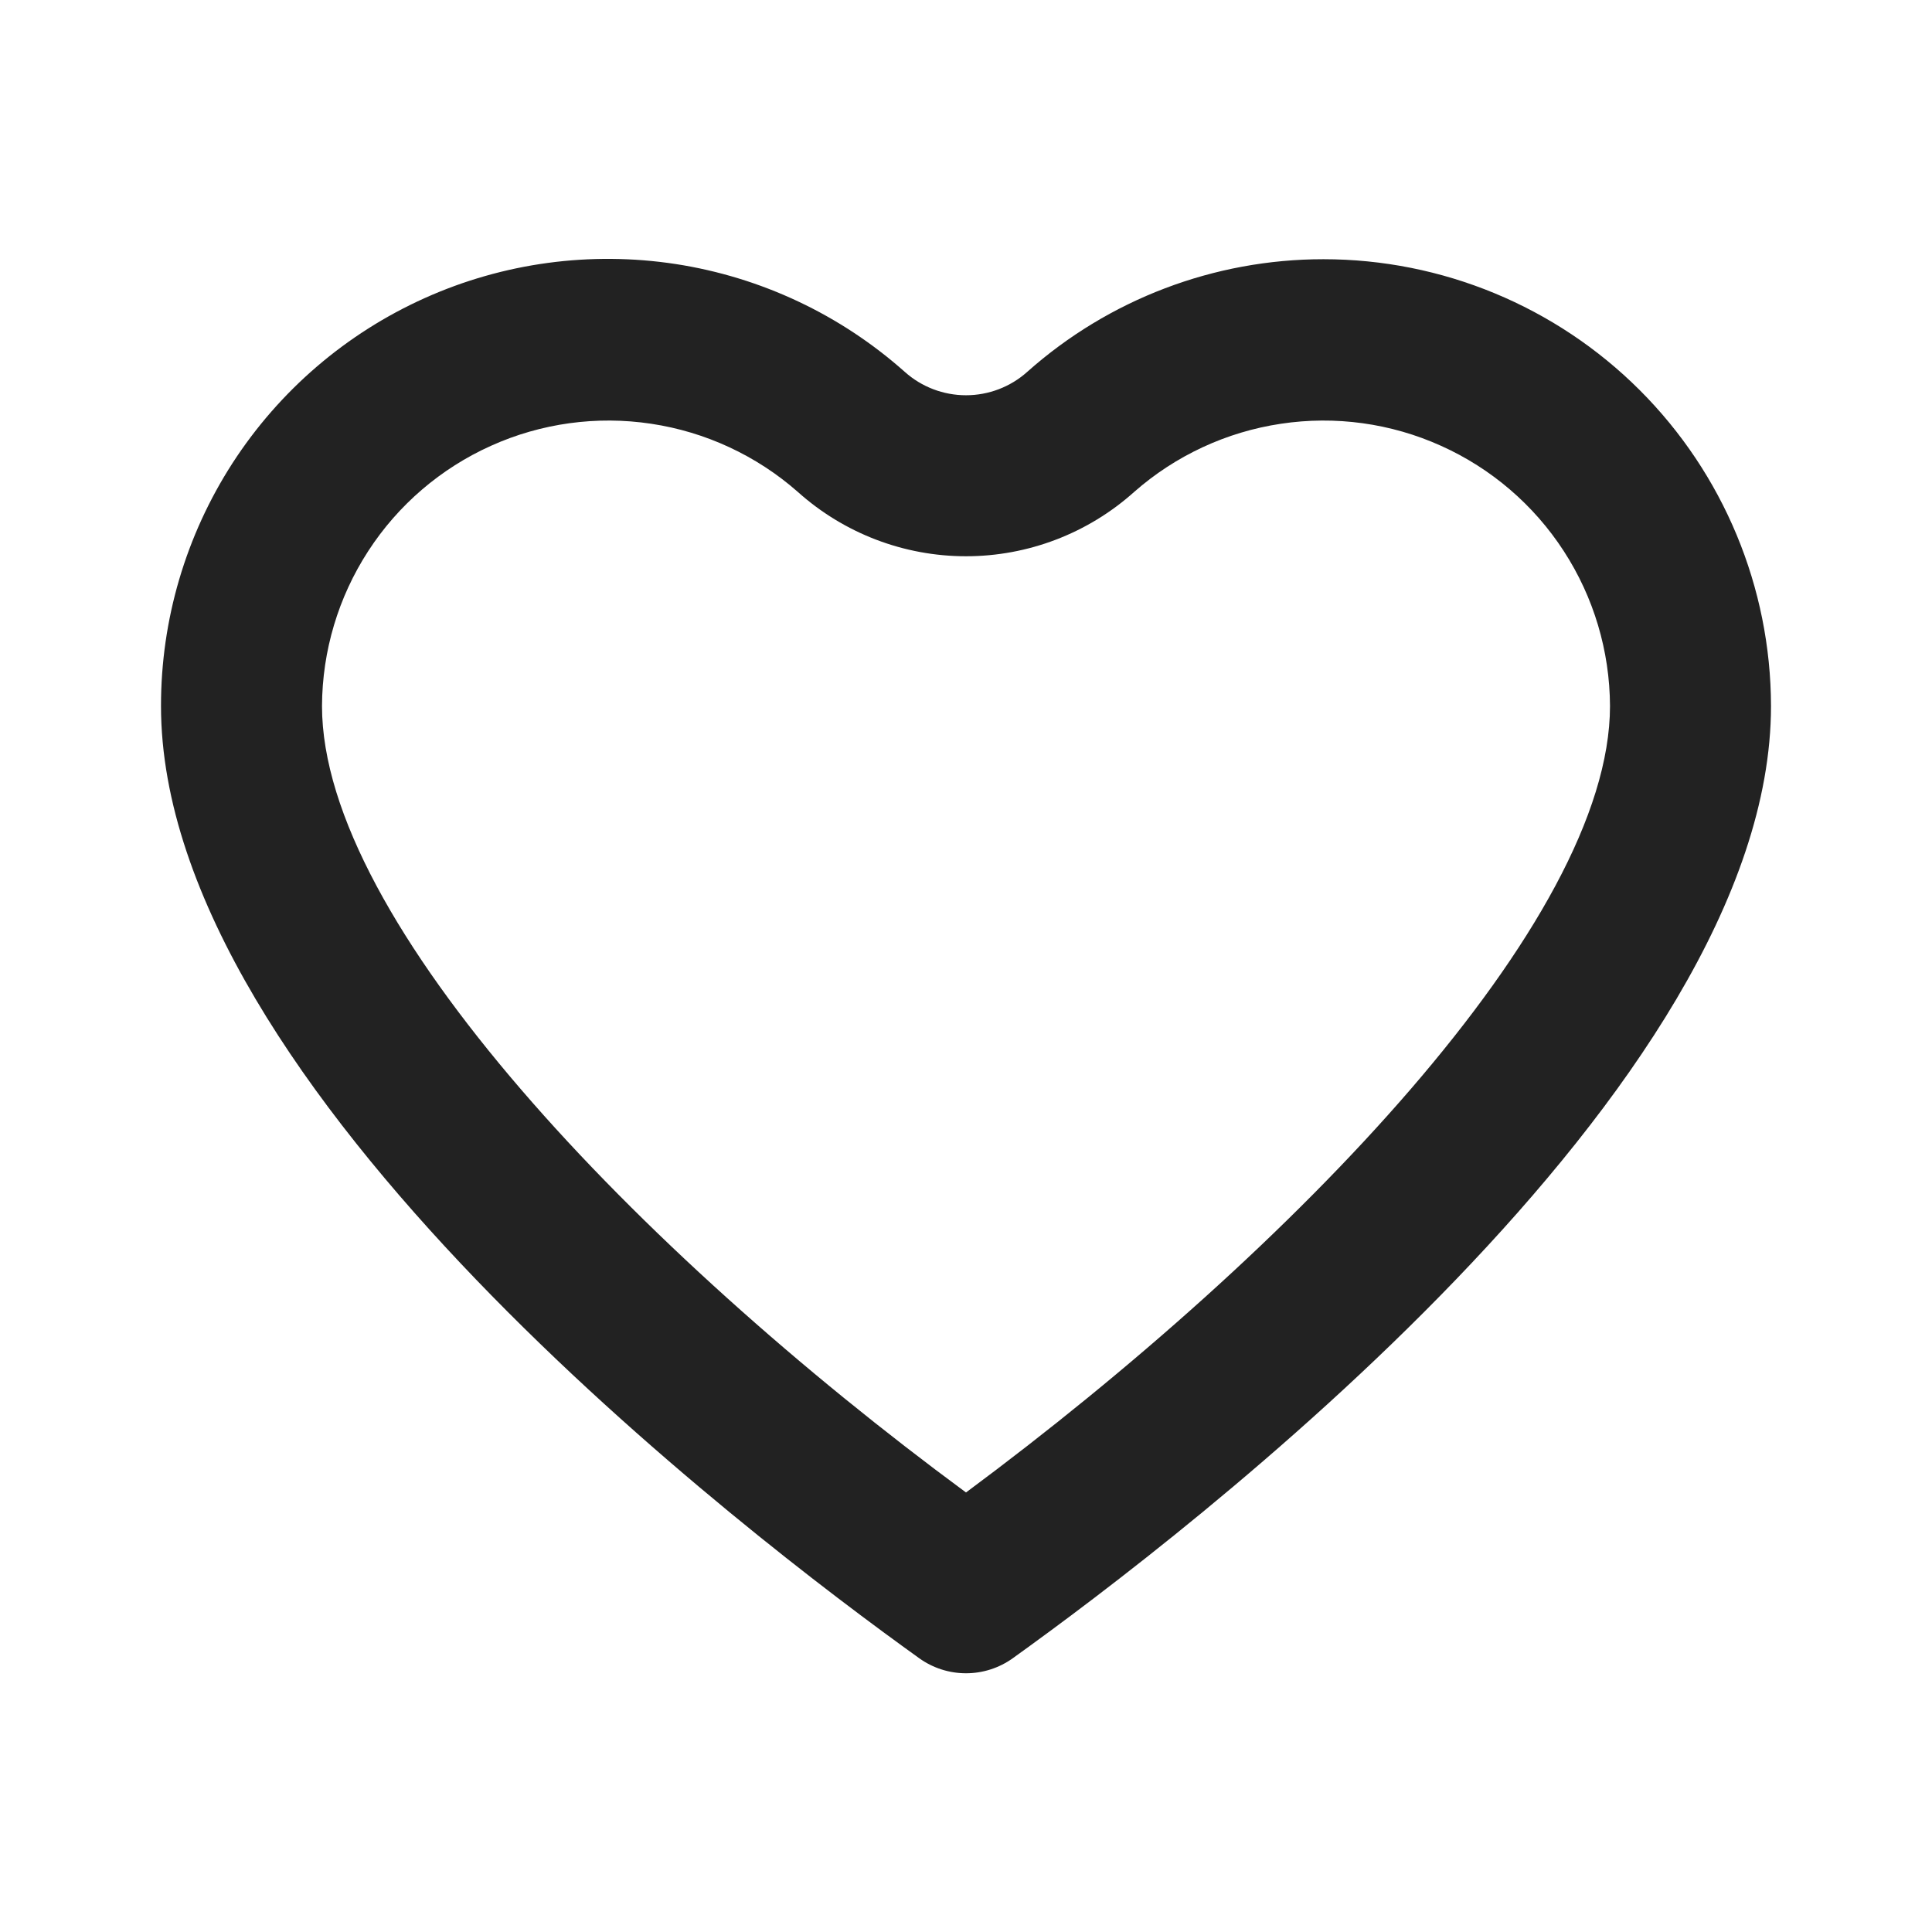 <svg width="24" height="24" viewBox="0 0 24 24" fill="none" xmlns="http://www.w3.org/2000/svg">
<path d="M16.44 3.22C15.083 3.22 13.773 3.718 12.76 4.62C12.551 4.807 12.28 4.91 12 4.91C11.72 4.91 11.449 4.807 11.24 4.62C10.44 3.908 9.452 3.443 8.394 3.28C7.335 3.118 6.253 3.264 5.276 3.703C4.299 4.142 3.471 4.853 2.889 5.752C2.308 6.652 1.999 7.7 2 8.77C2 13.52 9.3 19.08 11.42 20.6C11.589 20.721 11.792 20.786 12 20.786C12.208 20.786 12.411 20.721 12.58 20.6C14.7 19.08 22 13.52 22 8.77C21.997 7.297 21.41 5.886 20.368 4.845C19.326 3.805 17.913 3.22 16.44 3.22ZM12 18.54C7.93 15.54 4 11.45 4 8.77C4.003 8.087 4.202 7.419 4.574 6.846C4.946 6.272 5.476 5.818 6.099 5.538C6.722 5.257 7.413 5.162 8.089 5.264C8.764 5.365 9.397 5.659 9.91 6.11C10.484 6.625 11.229 6.91 12 6.91C12.771 6.91 13.516 6.625 14.09 6.11C14.603 5.659 15.236 5.365 15.912 5.264C16.587 5.162 17.278 5.257 17.901 5.538C18.524 5.818 19.054 6.272 19.426 6.846C19.798 7.419 19.997 8.087 20 8.77C20 11.45 16.07 15.52 12 18.54Z" fill="#222222"/>
</svg>

